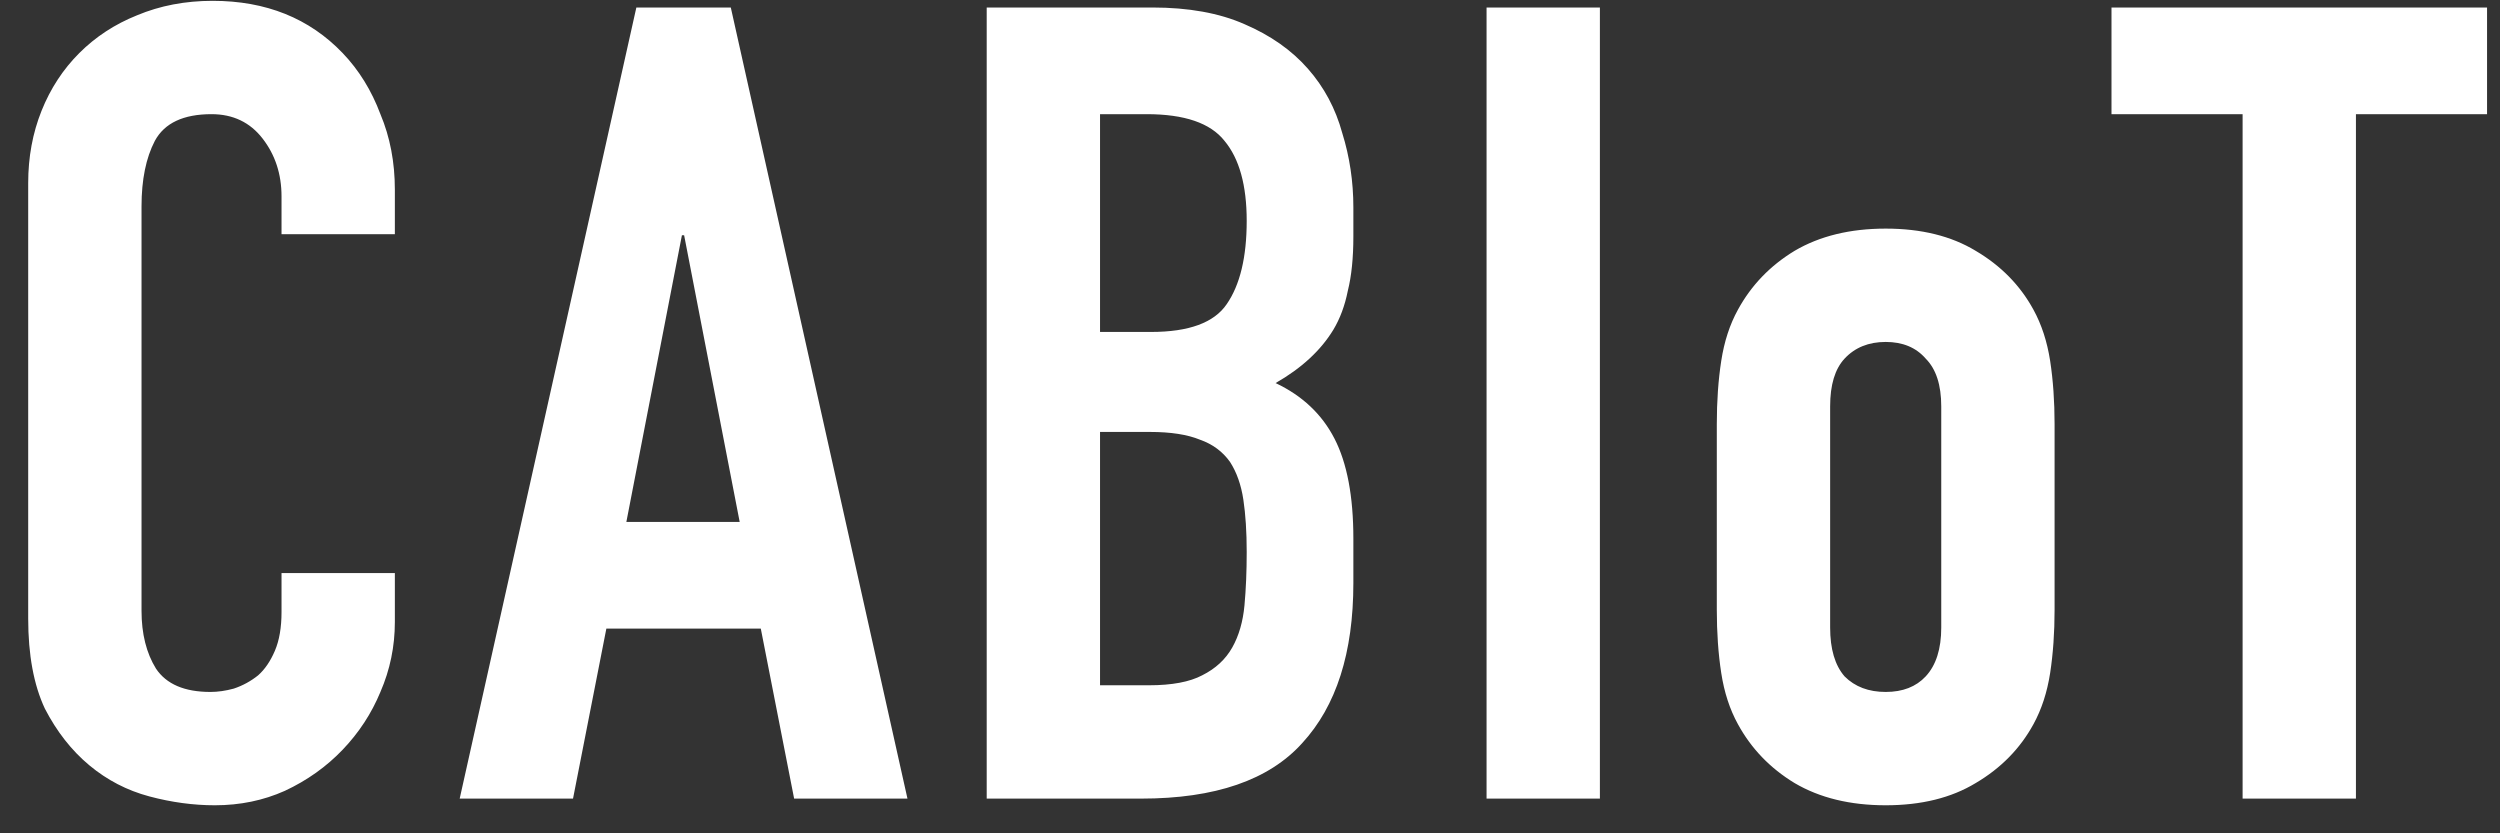 <svg width="72" height="24" viewBox="0 0 72 24" fill="none" xmlns="http://www.w3.org/2000/svg">
<rect x="0" y="0" width="72" height="24" fill="#333333" stroke="none"/>
<path d="M11.372 16.504V17.912C11.372 18.616 11.234 19.288 10.956 19.928C10.7 20.547 10.338 21.101 9.868 21.592C9.399 22.083 8.844 22.477 8.204 22.776C7.586 23.053 6.914 23.192 6.188 23.192C5.57 23.192 4.94 23.107 4.3 22.936C3.66 22.765 3.084 22.467 2.572 22.04C2.06 21.613 1.634 21.069 1.292 20.408C0.972 19.725 0.812 18.861 0.812 17.816V5.272C0.812 4.525 0.94 3.832 1.196 3.192C1.452 2.552 1.815 1.997 2.284 1.528C2.754 1.059 3.308 0.696 3.948 0.44C4.61 0.163 5.335 0.024 6.124 0.024C7.66 0.024 8.908 0.525 9.868 1.528C10.338 2.019 10.7 2.605 10.956 3.288C11.234 3.949 11.372 4.675 11.372 5.464V6.744H8.108V5.656C8.108 5.016 7.927 4.461 7.564 3.992C7.202 3.523 6.711 3.288 6.092 3.288C5.282 3.288 4.738 3.544 4.46 4.056C4.204 4.547 4.076 5.176 4.076 5.944V17.592C4.076 18.253 4.215 18.808 4.492 19.256C4.791 19.704 5.314 19.928 6.06 19.928C6.274 19.928 6.498 19.896 6.732 19.832C6.988 19.747 7.223 19.619 7.436 19.448C7.628 19.277 7.788 19.043 7.916 18.744C8.044 18.445 8.108 18.072 8.108 17.624V16.504H11.372ZM21.303 15.032L19.703 6.776H19.639L18.039 15.032H21.303ZM13.239 23L18.327 0.216H21.047L26.135 23H22.871L21.911 18.104H17.463L16.503 23H13.239ZM28.417 23V0.216H33.185C34.23 0.216 35.116 0.376 35.841 0.696C36.588 1.016 37.196 1.443 37.665 1.976C38.135 2.509 38.465 3.128 38.657 3.832C38.87 4.515 38.977 5.229 38.977 5.976V6.808C38.977 7.427 38.924 7.949 38.817 8.376C38.732 8.803 38.593 9.176 38.401 9.496C38.038 10.093 37.484 10.605 36.737 11.032C37.505 11.395 38.071 11.928 38.433 12.632C38.796 13.336 38.977 14.296 38.977 15.512V16.792C38.977 18.797 38.486 20.333 37.505 21.4C36.545 22.467 34.998 23 32.865 23H28.417ZM31.681 12.44V19.736H33.089C33.751 19.736 34.263 19.64 34.625 19.448C35.009 19.256 35.297 18.989 35.489 18.648C35.681 18.307 35.798 17.901 35.841 17.432C35.884 16.963 35.905 16.451 35.905 15.896C35.905 15.32 35.873 14.819 35.809 14.392C35.745 13.965 35.617 13.603 35.425 13.304C35.212 13.005 34.924 12.792 34.561 12.664C34.199 12.515 33.718 12.44 33.121 12.44H31.681ZM31.681 3.288V9.56H33.153C34.241 9.56 34.967 9.293 35.329 8.76C35.713 8.205 35.905 7.405 35.905 6.36C35.905 5.336 35.692 4.568 35.265 4.056C34.86 3.544 34.113 3.288 33.025 3.288H31.681ZM42.813 23V0.216H46.077V23H42.813ZM49.444 12.216C49.444 11.555 49.486 10.947 49.572 10.392C49.657 9.837 49.817 9.347 50.052 8.92C50.436 8.216 50.98 7.651 51.684 7.224C52.409 6.797 53.284 6.584 54.308 6.584C55.332 6.584 56.196 6.797 56.9 7.224C57.625 7.651 58.18 8.216 58.564 8.92C58.798 9.347 58.958 9.837 59.044 10.392C59.129 10.947 59.172 11.555 59.172 12.216V17.56C59.172 18.221 59.129 18.829 59.044 19.384C58.958 19.939 58.798 20.429 58.564 20.856C58.18 21.56 57.625 22.125 56.9 22.552C56.196 22.979 55.332 23.192 54.308 23.192C53.284 23.192 52.409 22.979 51.684 22.552C50.98 22.125 50.436 21.56 50.052 20.856C49.817 20.429 49.657 19.939 49.572 19.384C49.486 18.829 49.444 18.221 49.444 17.56V12.216ZM52.708 18.072C52.708 18.691 52.846 19.16 53.124 19.48C53.422 19.779 53.817 19.928 54.308 19.928C54.798 19.928 55.182 19.779 55.46 19.48C55.758 19.16 55.908 18.691 55.908 18.072V11.704C55.908 11.085 55.758 10.627 55.46 10.328C55.182 10.008 54.798 9.848 54.308 9.848C53.817 9.848 53.422 10.008 53.124 10.328C52.846 10.627 52.708 11.085 52.708 11.704V18.072ZM64.587 23V3.288H60.811V0.216H71.627V3.288H67.851V23H64.587Z" fill="white"/>
</svg>
